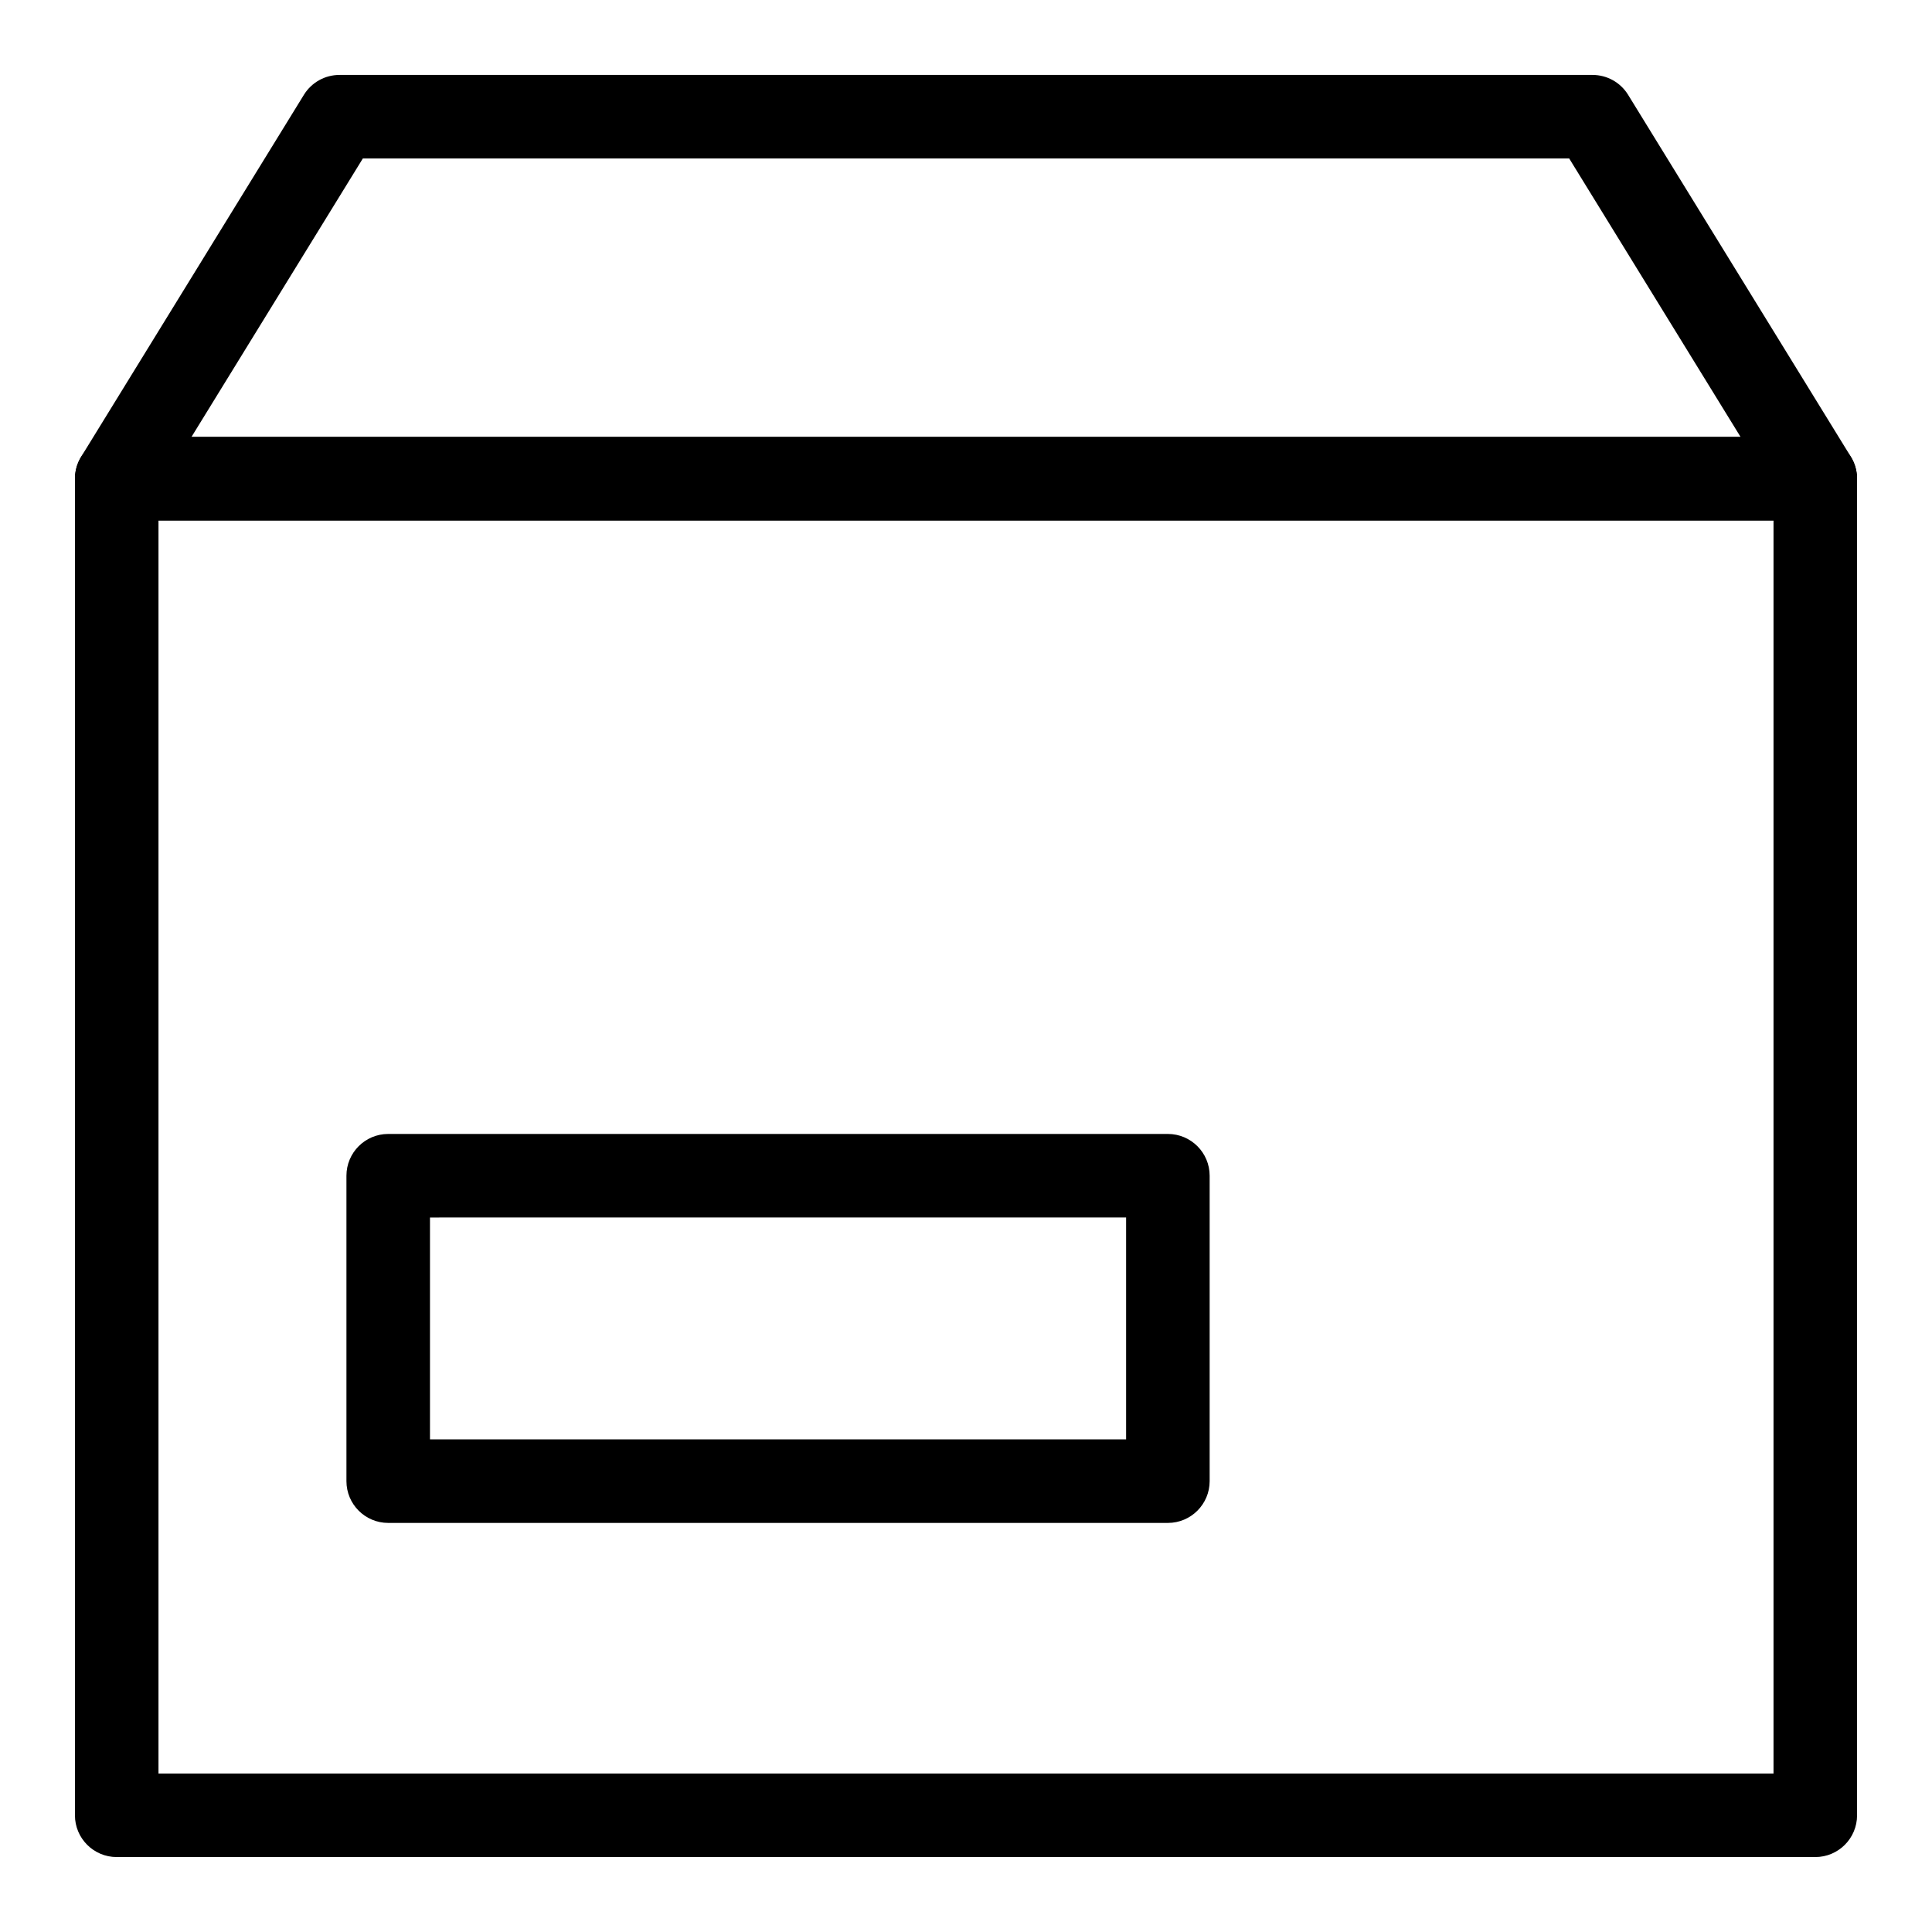 <?xml version="1.0" encoding="UTF-8"?>
<!-- Uploaded to: SVG Repo, www.svgrepo.com, Generator: SVG Repo Mixer Tools -->
<svg fill="#000000" width="800px" height="800px" version="1.1" viewBox="144 144 512 512" xmlns="http://www.w3.org/2000/svg">
 <g>
  <path d="m625.07 636.14h-450.14c-6.109 0-11.07-4.957-11.07-11.07v-354.21c0-6.109 4.957-11.07 11.07-11.07h450.14c6.109 0 11.07 4.957 11.07 11.07v354.21c0 6.113-4.957 11.07-11.07 11.07zm-439.07-22.137h428v-332.07h-428z"/>
  <path d="m625.07 281.93h-450.14c-4.008 0-7.711-2.16-9.656-5.664-1.961-3.504-1.875-7.797 0.23-11.215l59.035-95.93c2.019-3.273 5.578-5.262 9.426-5.262h332.07c3.848 0 7.406 1.988 9.426 5.262l59.035 95.93c2.106 3.414 2.191 7.711 0.23 11.215-1.949 3.504-5.652 5.664-9.66 5.664zm-430.33-22.137h410.53l-45.414-73.793h-319.7z"/>
  <path d="m453.5 547.59h-206.62c-6.109 0-11.07-4.957-11.07-11.07v-80.941c0-6.109 4.957-11.07 11.07-11.07h206.62c6.109 0 11.07 4.957 11.07 11.07v80.941c-0.004 6.109-4.961 11.07-11.07 11.07zm-195.55-22.141h184.48v-58.805l-184.48 0.004z"/>
 </g>
</svg>